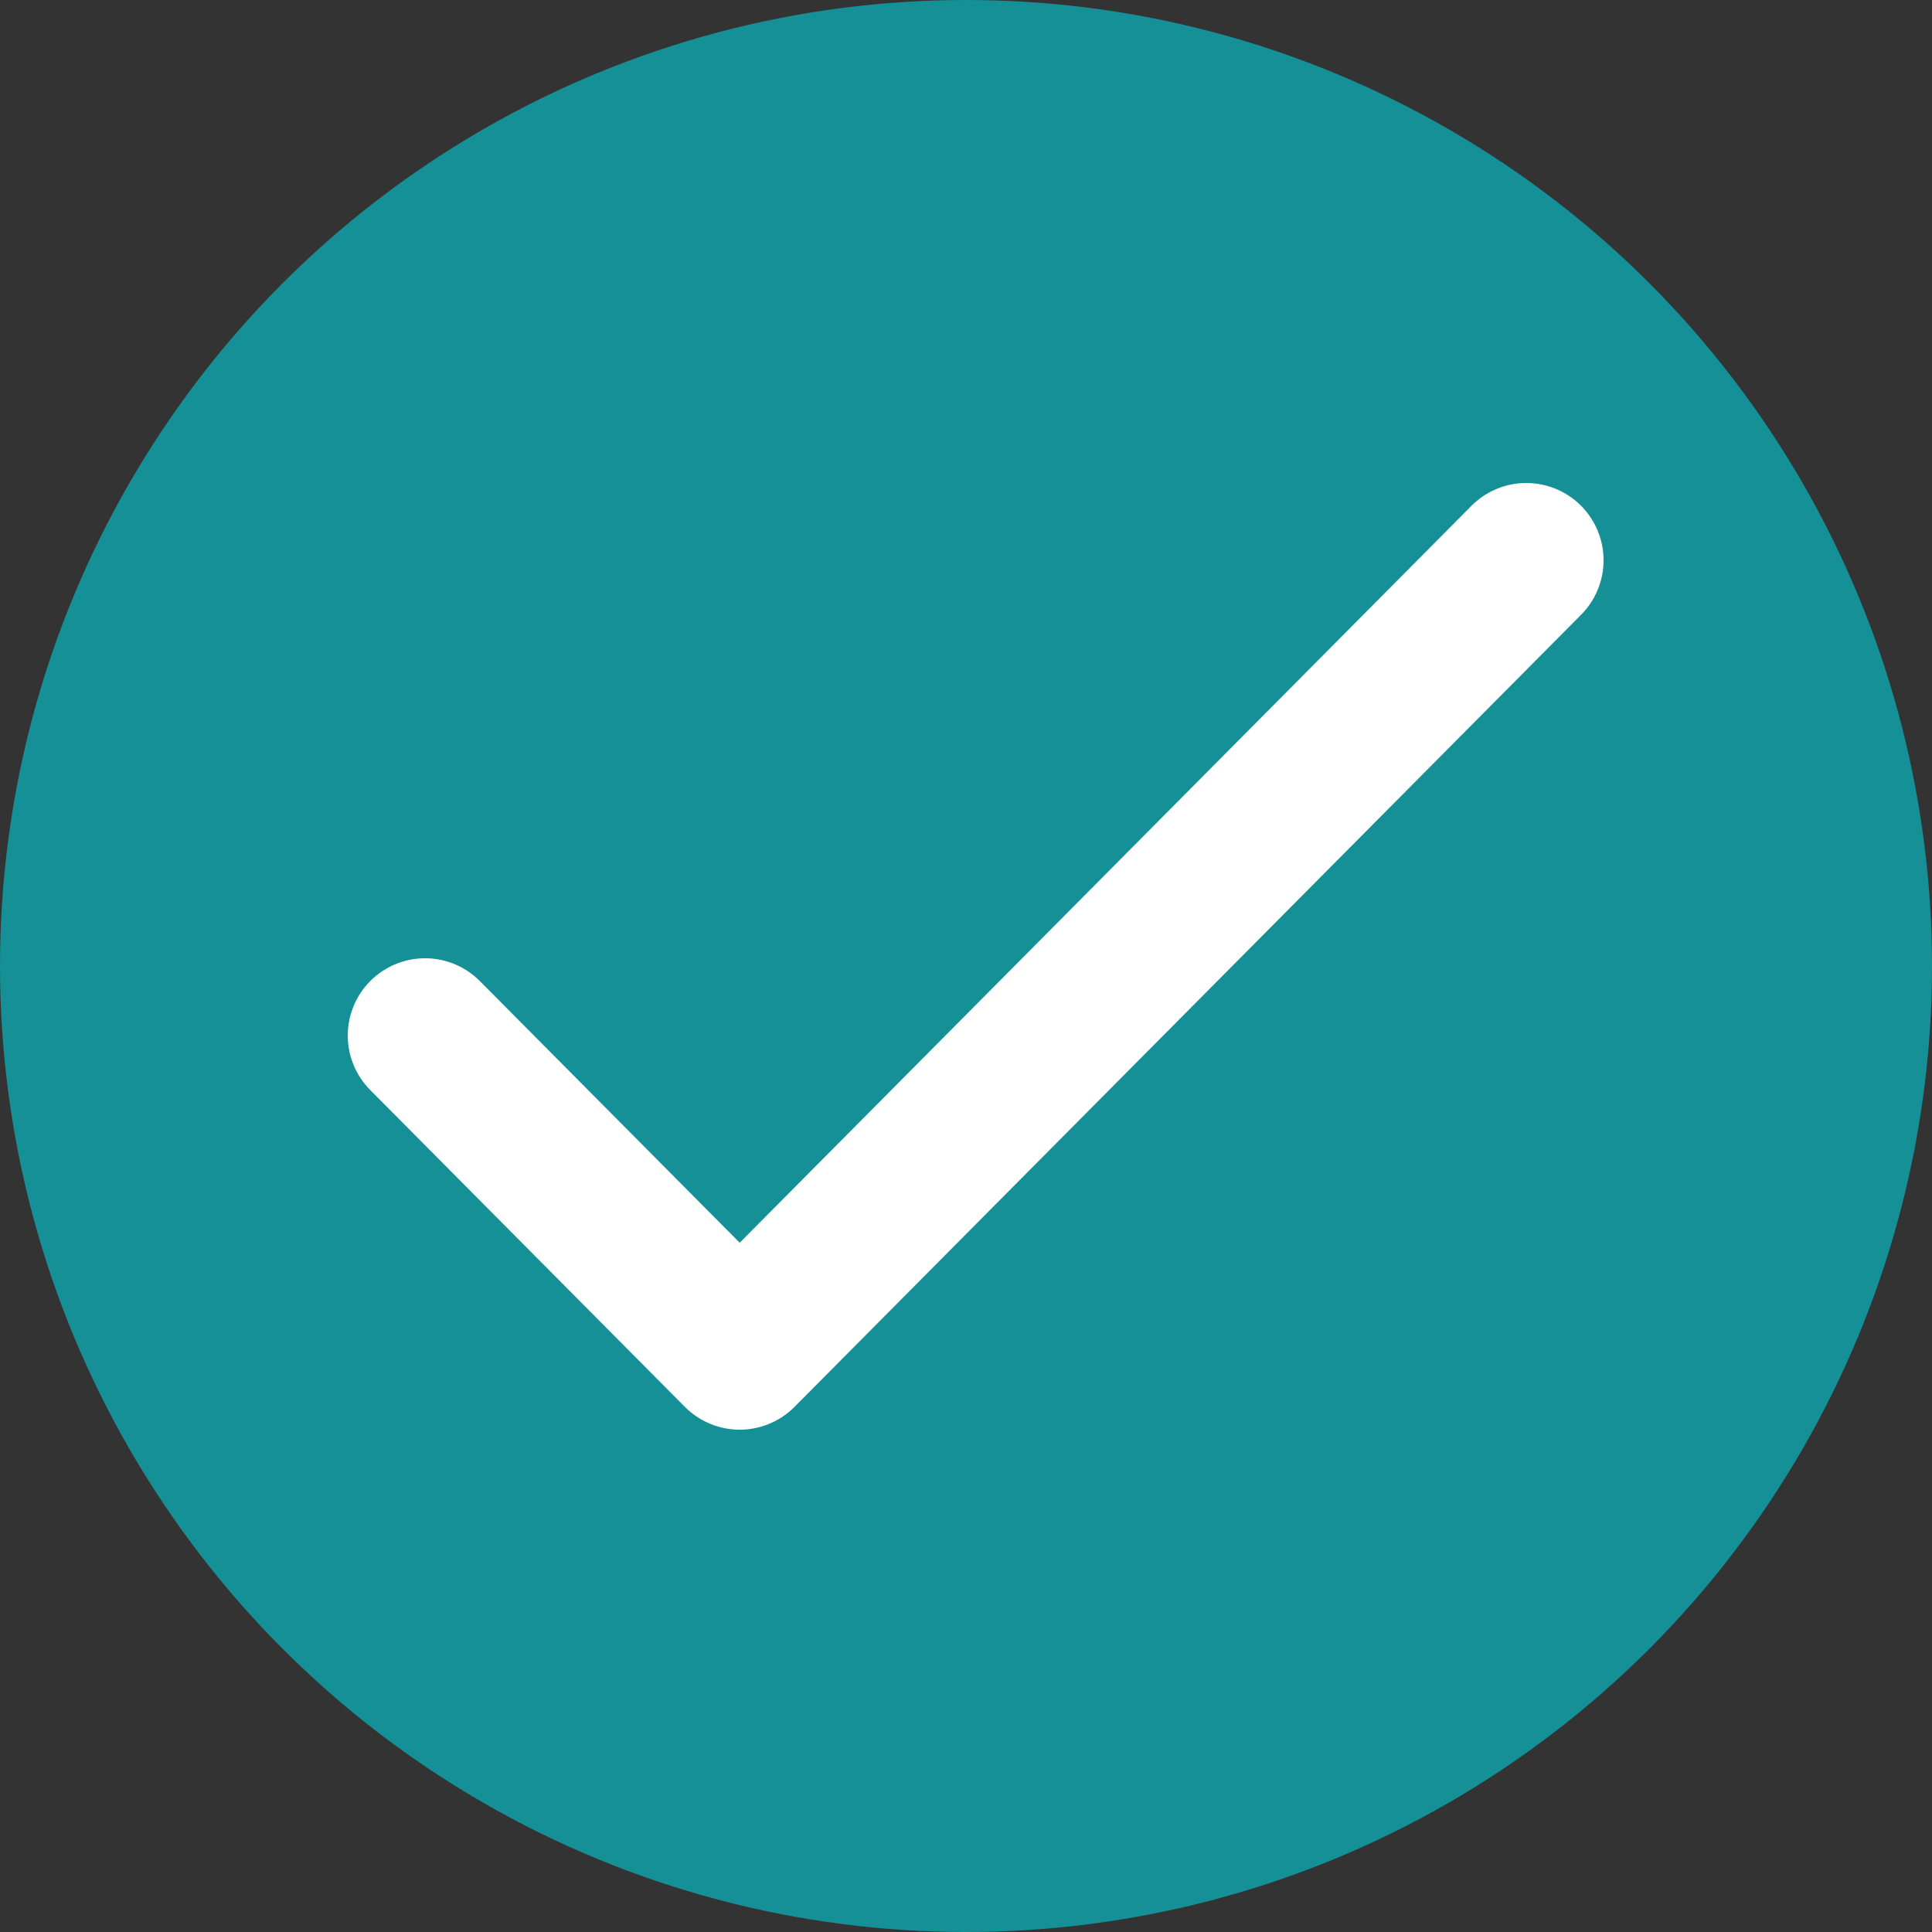 <svg xmlns="http://www.w3.org/2000/svg" width="100" height="100" viewBox="0 0 100 100" fill="none"><rect x="0" y="0" width="100" height="100" fill="#333333" stroke="none"/><circle cx="50" cy="50" r="50" fill="#159097"></circle><path d="M22 53.6L38.286 70L79 29" stroke="white" stroke-width="8" stroke-linecap="round" stroke-linejoin="round"></path></svg>